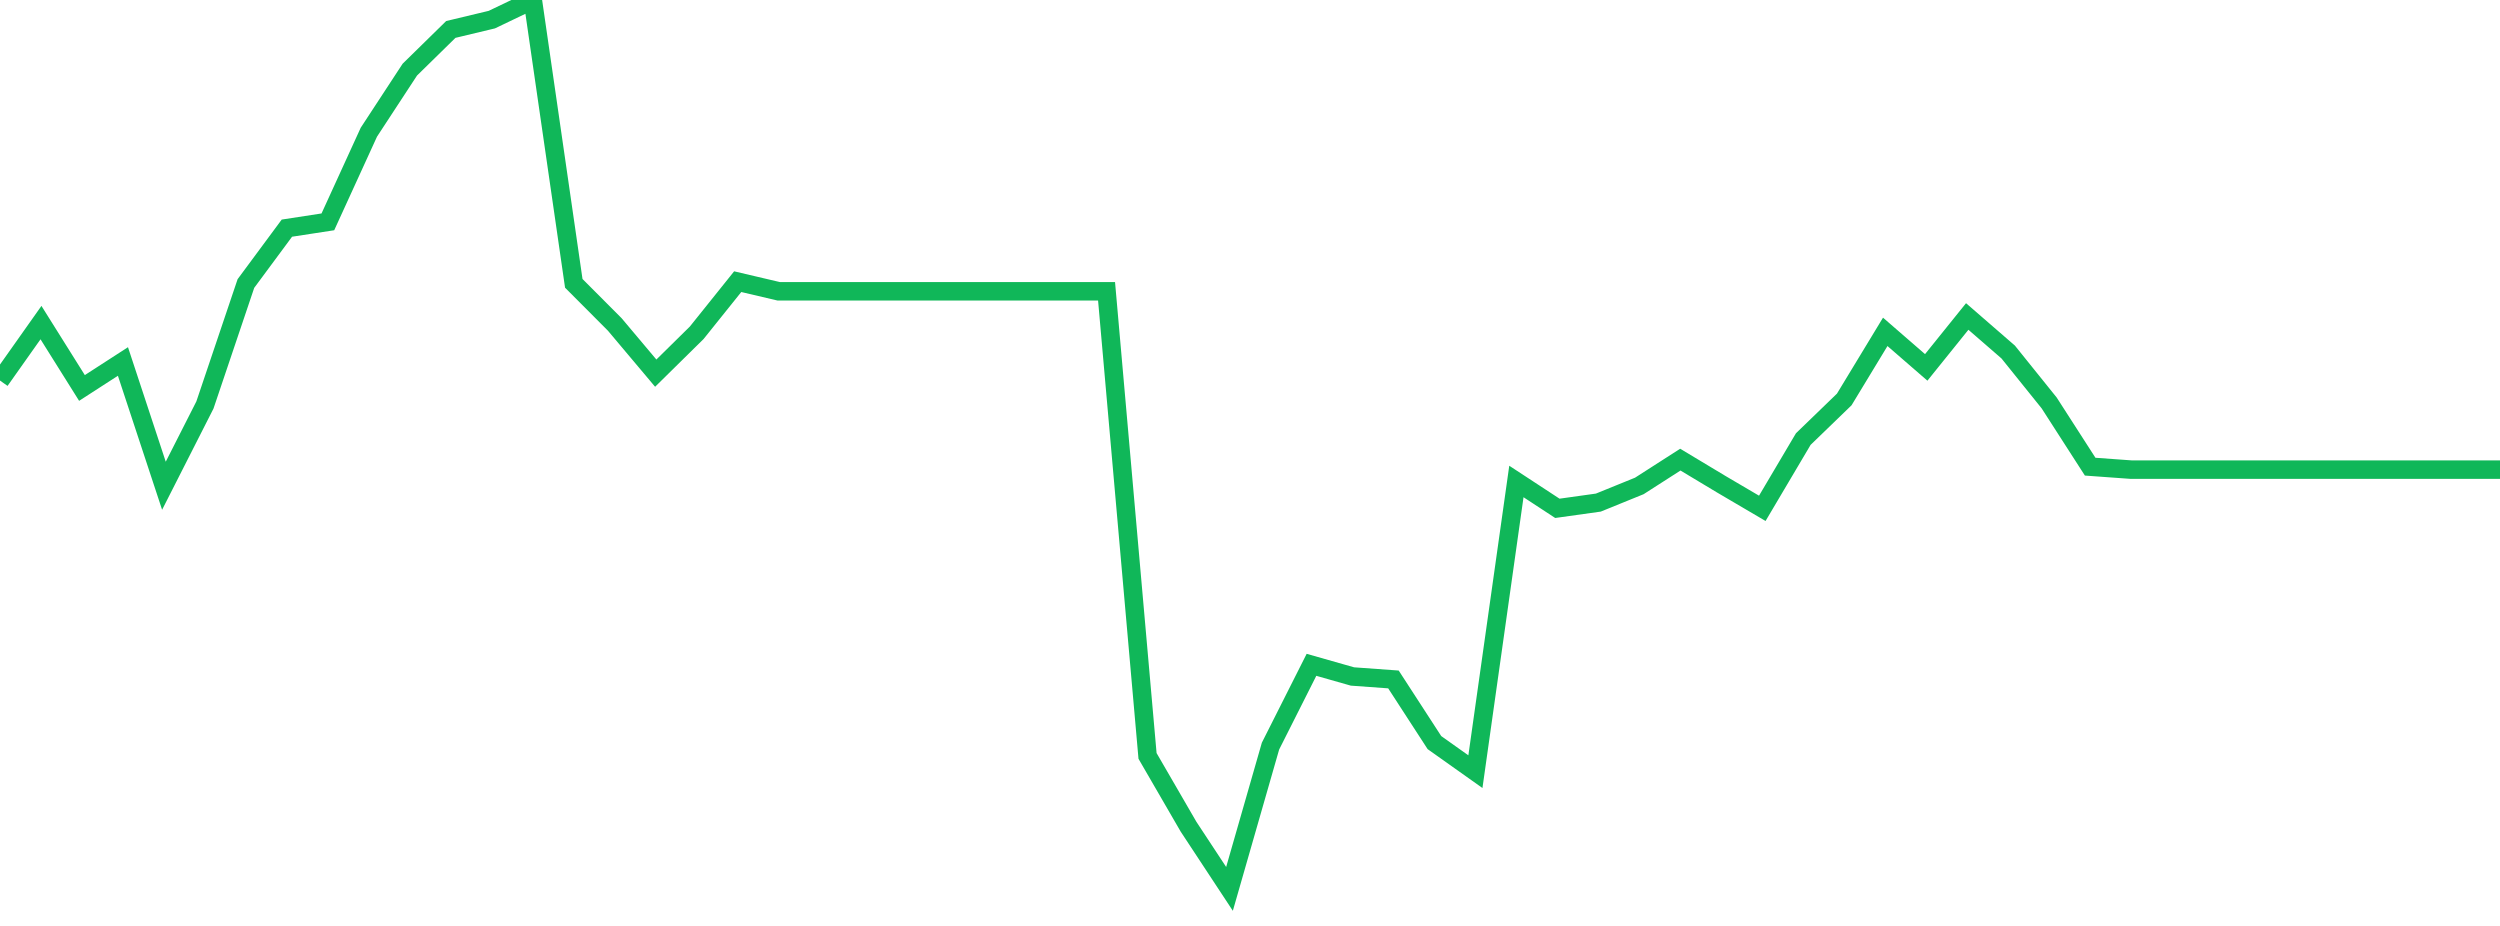 <?xml version="1.0" standalone="no"?>
<!DOCTYPE svg PUBLIC "-//W3C//DTD SVG 1.1//EN" "http://www.w3.org/Graphics/SVG/1.1/DTD/svg11.dtd">
<svg width="135" height="50" viewBox="0 0 135 50" preserveAspectRatio="none" class="sparkline" xmlns="http://www.w3.org/2000/svg"
xmlns:xlink="http://www.w3.org/1999/xlink"><path  class="sparkline--line" d="M 0 20.55 L 0 20.55 L 2.213 17.42 L 4.426 20.95 L 6.639 19.52 L 8.852 26.23 L 11.066 21.87 L 13.279 15.31 L 15.492 12.32 L 17.705 11.98 L 19.918 7.14 L 22.131 3.76 L 24.344 1.59 L 26.557 1.06 L 28.77 0 L 30.984 15.3 L 33.197 17.52 L 35.41 20.15 L 37.623 17.97 L 39.836 15.21 L 42.049 15.73 L 44.262 15.73 L 46.475 15.73 L 48.689 15.73 L 50.902 15.73 L 53.115 15.73 L 55.328 15.73 L 57.541 15.73 L 59.754 15.73 L 61.967 40.82 L 64.18 44.64 L 66.393 48 L 68.607 40.29 L 70.82 35.9 L 73.033 36.53 L 75.246 36.69 L 77.459 40.1 L 79.672 41.67 L 81.885 26 L 84.098 27.45 L 86.311 27.14 L 88.525 26.24 L 90.738 24.82 L 92.951 26.15 L 95.164 27.45 L 97.377 23.71 L 99.59 21.57 L 101.803 17.92 L 104.016 19.84 L 106.23 17.09 L 108.443 19.01 L 110.656 21.76 L 112.869 25.2 L 115.082 25.36 L 117.295 25.36 L 119.508 25.36 L 121.721 25.36 L 123.934 25.36 L 126.148 25.36 L 128.361 25.36 L 130.574 25.36 L 132.787 25.36 L 135 25.36" fill="none" stroke-width="1" stroke="#10b759"></path></svg>